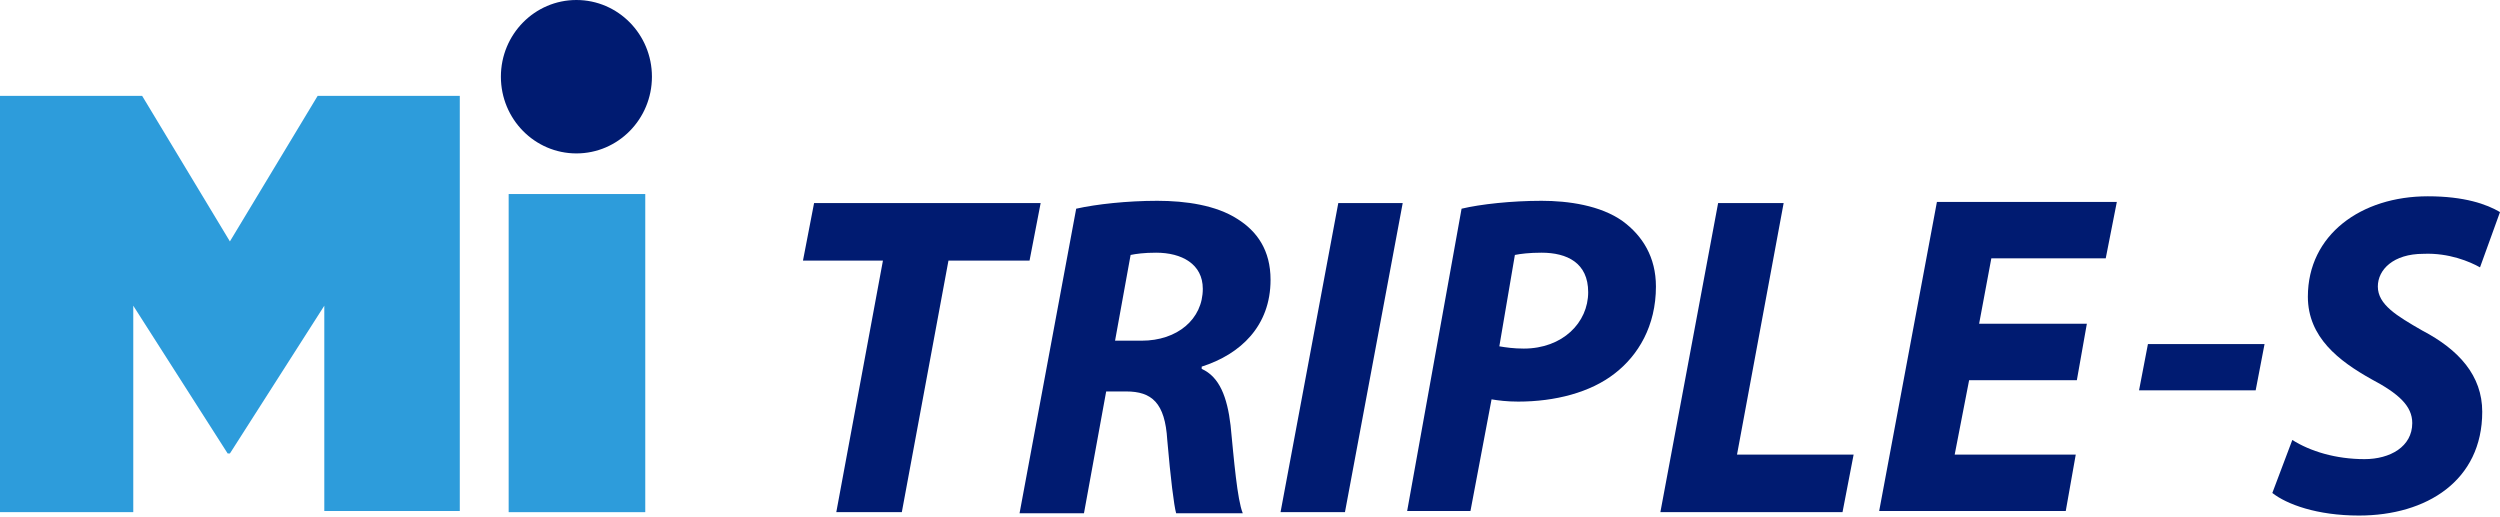 <svg width="300" height="62" viewBox="0 0 300 62" fill="none" xmlns="http://www.w3.org/2000/svg">
<path d="M0 11.507H17.059L27.588 28.97L38.116 11.507H55.175V61.323H38.916V36.686L27.588 54.419H27.321L15.993 36.686V61.459H0V11.507Z" fill="#2D9CDB"/>
<path d="M61.039 23.284H77.432V61.459H61.039V23.284Z" fill="#2D9CDB"/>
<path d="M105.953 31.271H96.357L97.69 24.367H124.878L123.545 31.271H113.816L108.219 61.459H100.355L105.953 31.271Z" fill="#001B71"/>
<path d="M129.143 25.044C131.542 24.502 135.273 24.096 138.872 24.096C142.337 24.096 145.935 24.638 148.467 26.262C150.866 27.751 152.466 30.052 152.466 33.572C152.466 39.122 148.867 42.507 144.203 43.996V44.267C146.335 45.214 147.268 47.651 147.668 51.035C148.068 55.096 148.467 59.97 149.134 61.594H141.137C140.871 60.646 140.471 57.398 140.071 52.795C139.805 48.328 138.205 46.974 135.14 46.974H132.741L130.076 61.594H122.346L129.143 25.044ZM133.807 40.882H137.006C141.271 40.882 144.336 38.31 144.336 34.655C144.336 31.677 141.804 30.323 138.738 30.323C137.272 30.323 136.339 30.459 135.673 30.594L133.807 40.882Z" fill="#001B71"/>
<path d="M168.325 24.367L161.395 61.459H153.665L160.595 24.367H168.325Z" fill="#001B71"/>
<path d="M175.389 25.044C177.654 24.502 181.386 24.096 184.984 24.096C188.183 24.096 192.048 24.638 194.713 26.533C197.112 28.293 198.712 30.865 198.712 34.384C198.712 39.122 196.579 42.642 193.781 44.808C190.848 47.109 186.584 48.192 182.186 48.192C180.853 48.192 179.787 48.057 178.987 47.922L176.455 61.323H168.858L175.389 25.044ZM179.92 41.559C180.72 41.694 181.653 41.83 182.852 41.83C187.517 41.83 190.582 38.716 190.582 35.061C190.582 31.542 188.05 30.323 184.984 30.323C183.518 30.323 182.452 30.459 181.786 30.594L179.92 41.559Z" fill="#001B71"/>
<path d="M206.175 24.367H214.038L208.441 54.555H222.434L221.102 61.459H199.245L206.175 24.367Z" fill="#001B71"/>
<path d="M249.223 45.62H236.295L234.562 54.555H249.089L247.89 61.323H225.5L232.43 24.231H254.02L252.688 31H238.96L237.494 38.852H250.422L249.223 45.62Z" fill="#001B71"/>
<path d="M275.078 52.795C277.21 54.149 280.275 55.096 283.741 55.096C286.806 55.096 289.471 53.607 289.471 50.764C289.471 48.734 287.872 47.245 284.54 45.485C280.675 43.319 276.944 40.476 276.944 35.603C276.944 28.157 283.341 23.555 291.337 23.555C295.735 23.555 298.401 24.502 300 25.45L297.601 32.083C296.402 31.406 293.869 30.323 290.804 30.459C287.206 30.459 285.34 32.354 285.34 34.384C285.34 36.55 287.606 37.904 290.671 39.664C295.069 41.965 297.868 45.079 297.868 49.411C297.868 57.668 291.204 61.865 283.074 61.865C278.01 61.865 274.411 60.511 272.679 59.157L275.078 52.795Z" fill="#001B71"/>
<path d="M271.746 41.288L270.68 46.839H256.686L257.752 41.288H271.746Z" fill="#001B71"/>
<path d="M69.169 18.41C74.174 18.41 78.232 14.289 78.232 9.205C78.232 4.121 74.174 0 69.169 0C64.164 0 60.107 4.121 60.107 9.205C60.107 14.289 64.164 18.41 69.169 18.41Z" fill="#001B71"/>
</svg>
